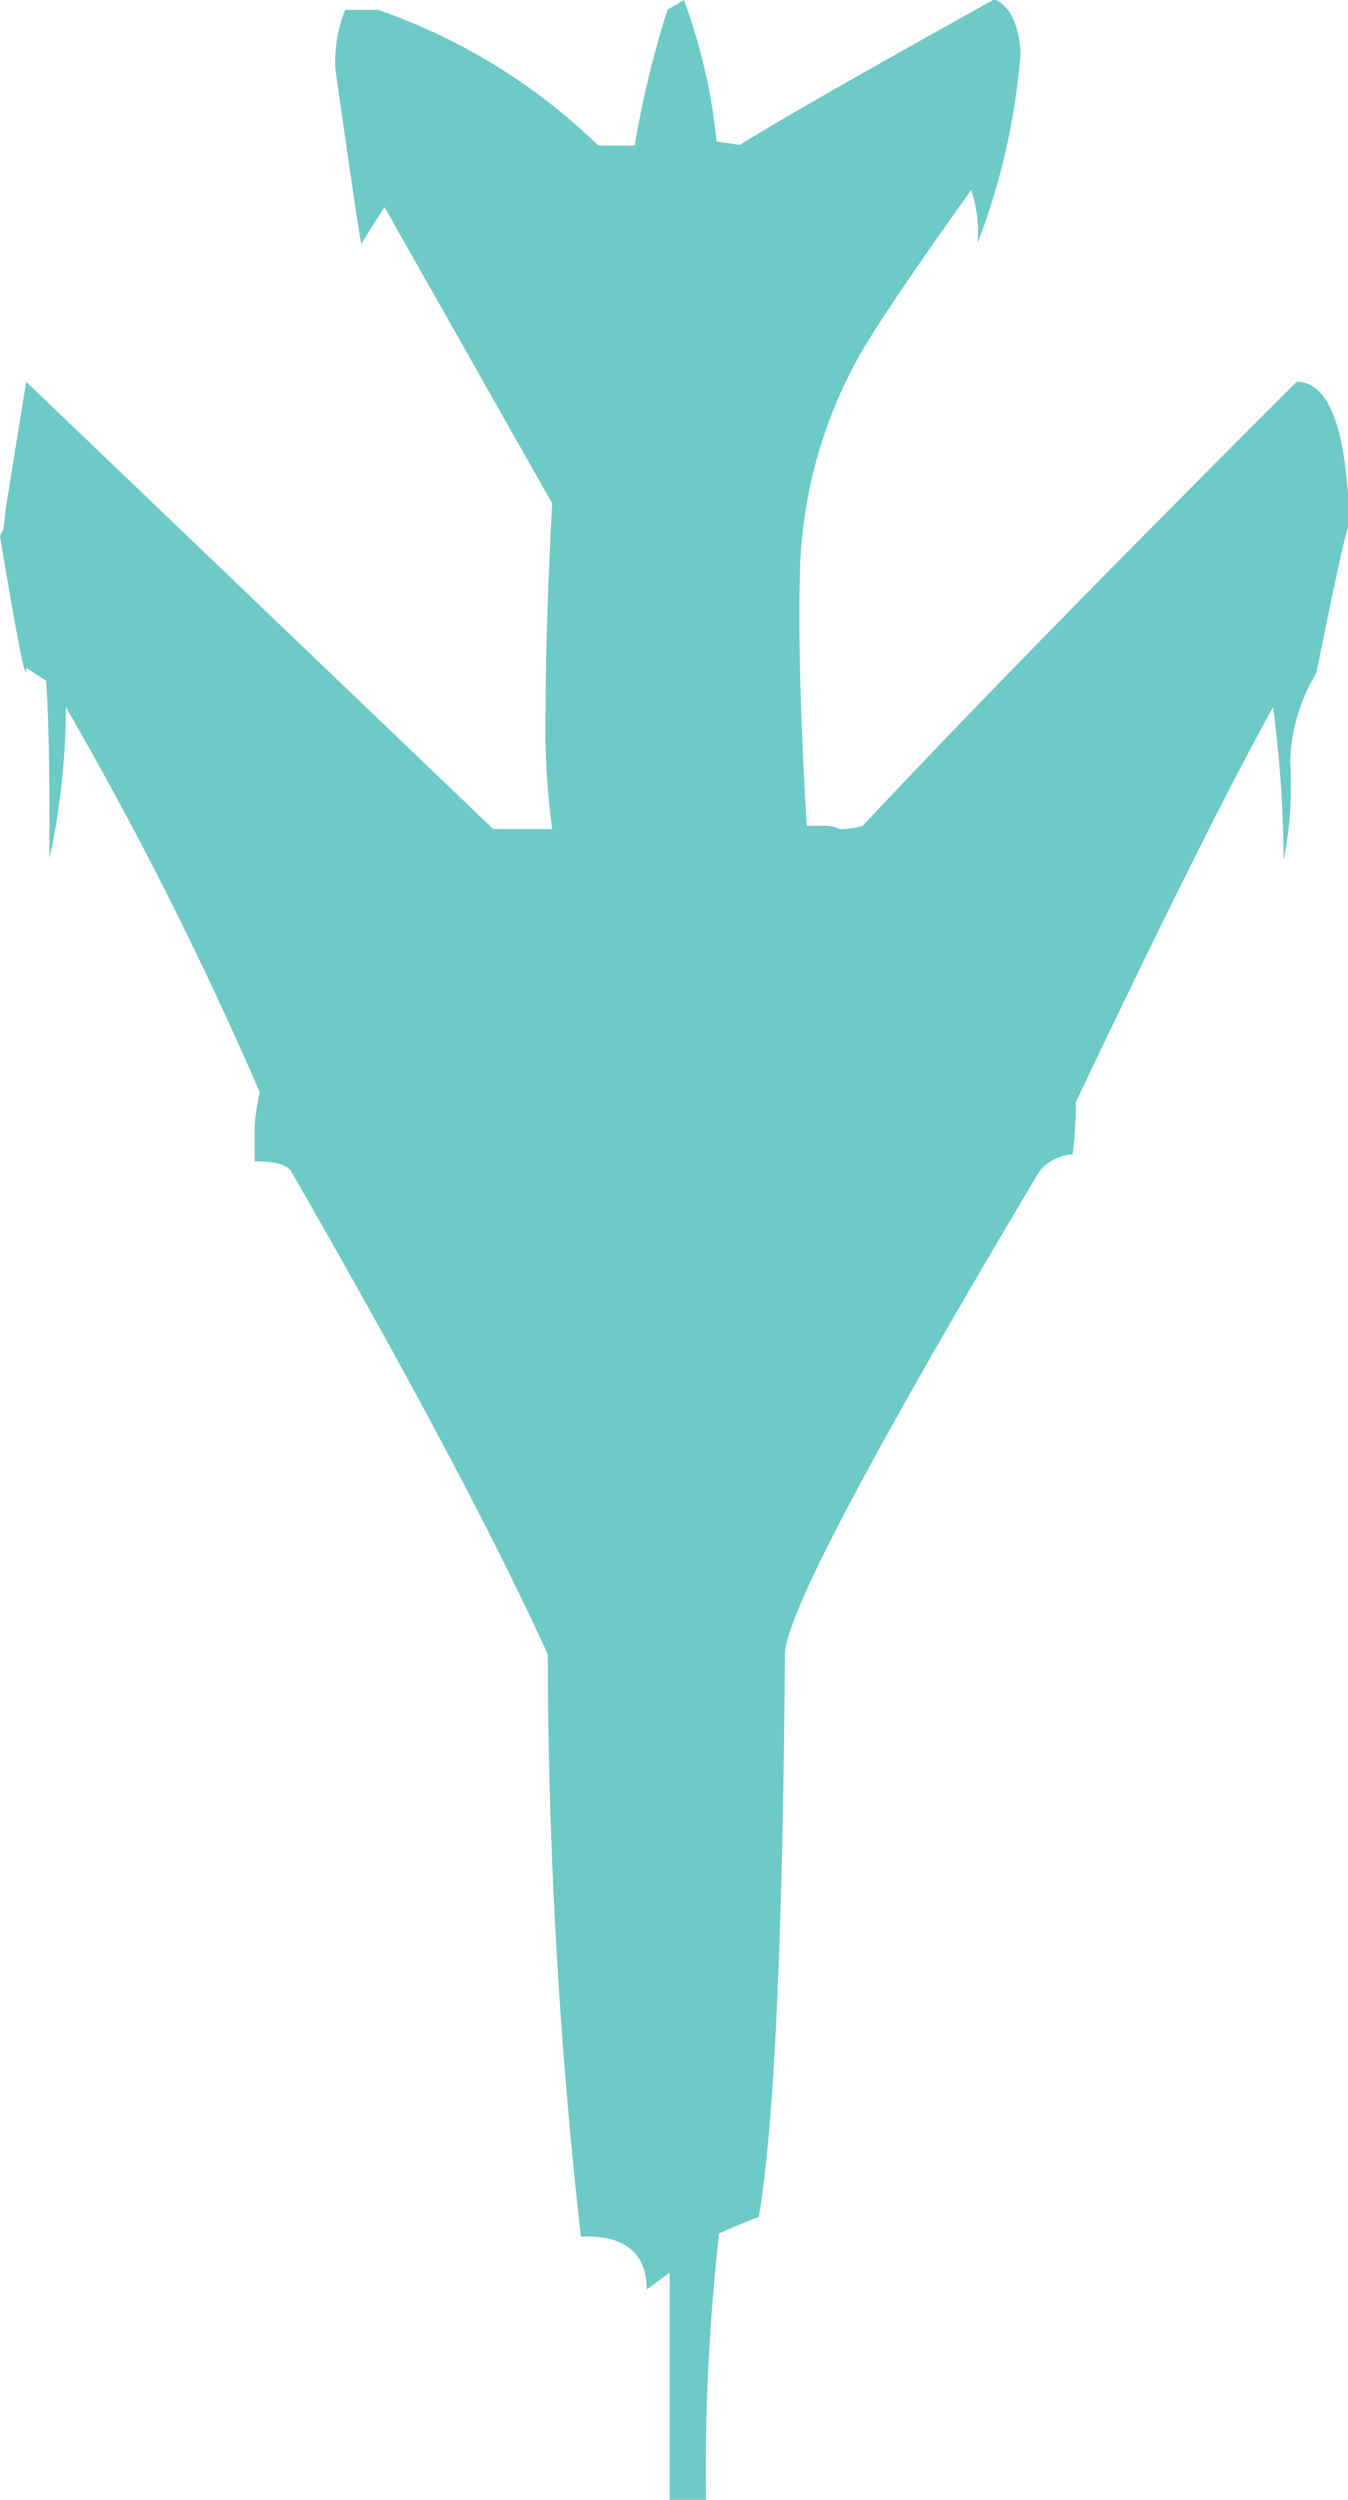 <?xml version="1.0"?>
<svg xmlns="http://www.w3.org/2000/svg" viewBox="0 0 37.06 68.69" width="37.06" height="68.69" x="0" y="0"><defs><style>.cls-1{fill:#6ecac6;}</style></defs><title>icon2Asset 11</title><g id="Layer_2" data-name="Layer 2"><g id="Layer_1-2" data-name="Layer 1"><path class="cls-1" d="M0,14.73l.09-.18.09-.72.54-3.34L13.56,22.78h1.62A20.64,20.64,0,0,1,15,19.52c0-1.5.06-3.4.18-5.69L10.57,5.69c-.23.37-.45.7-.63,1q0,.27-.72-4.79A3.81,3.81,0,0,1,9.49.27h.9A16.37,16.37,0,0,1,16.45,4h1A26.93,26.93,0,0,1,18.35.27L18.8,0a15.4,15.4,0,0,1,.9,3.89l.64.09c1.08-.67,3.4-2,7-4,.42.18.66.66.72,1.45a18.47,18.47,0,0,1-1.18,5.24,3.81,3.81,0,0,0-.18-1.45C25.1,7.47,24,9.07,23.5,10A12.87,12.87,0,0,0,22,15.46q-.09,2.7.18,7.23h.46a1,1,0,0,1,.45.09,2,2,0,0,0,.63-.09q4.07-4.35,11.93-12.2c.9,0,1.39,1.32,1.45,4,0-.36-.3,1-.91,4a5,5,0,0,0-.72,2.44,10.37,10.37,0,0,1-.18,2.71A33.72,33.72,0,0,0,35,19.43q-1.81,3.26-5.42,10.85a11.6,11.6,0,0,1-.09,1.44,1.27,1.27,0,0,0-.91.46q-7,11.74-7,13.28-.09,11.85-.72,15.46c-.18.06-.54.21-1.09.45a58.52,58.52,0,0,0-.36,7.32h-1V62.45l-.63.46c0-1-.61-1.51-1.81-1.45a144.8,144.8,0,0,1-.91-16Q12.84,40.59,8,32.18q-.18-.27-1-.27c0-.31,0-.64,0-1a7.18,7.18,0,0,1,.14-.9A102.45,102.45,0,0,0,1.81,19.43a19.62,19.62,0,0,1-.45,4.16c0-1.81,0-3.43-.09-4.88l-.55-.36C.72,18.83.48,17.62,0,14.73Z"/></g></g></svg>
